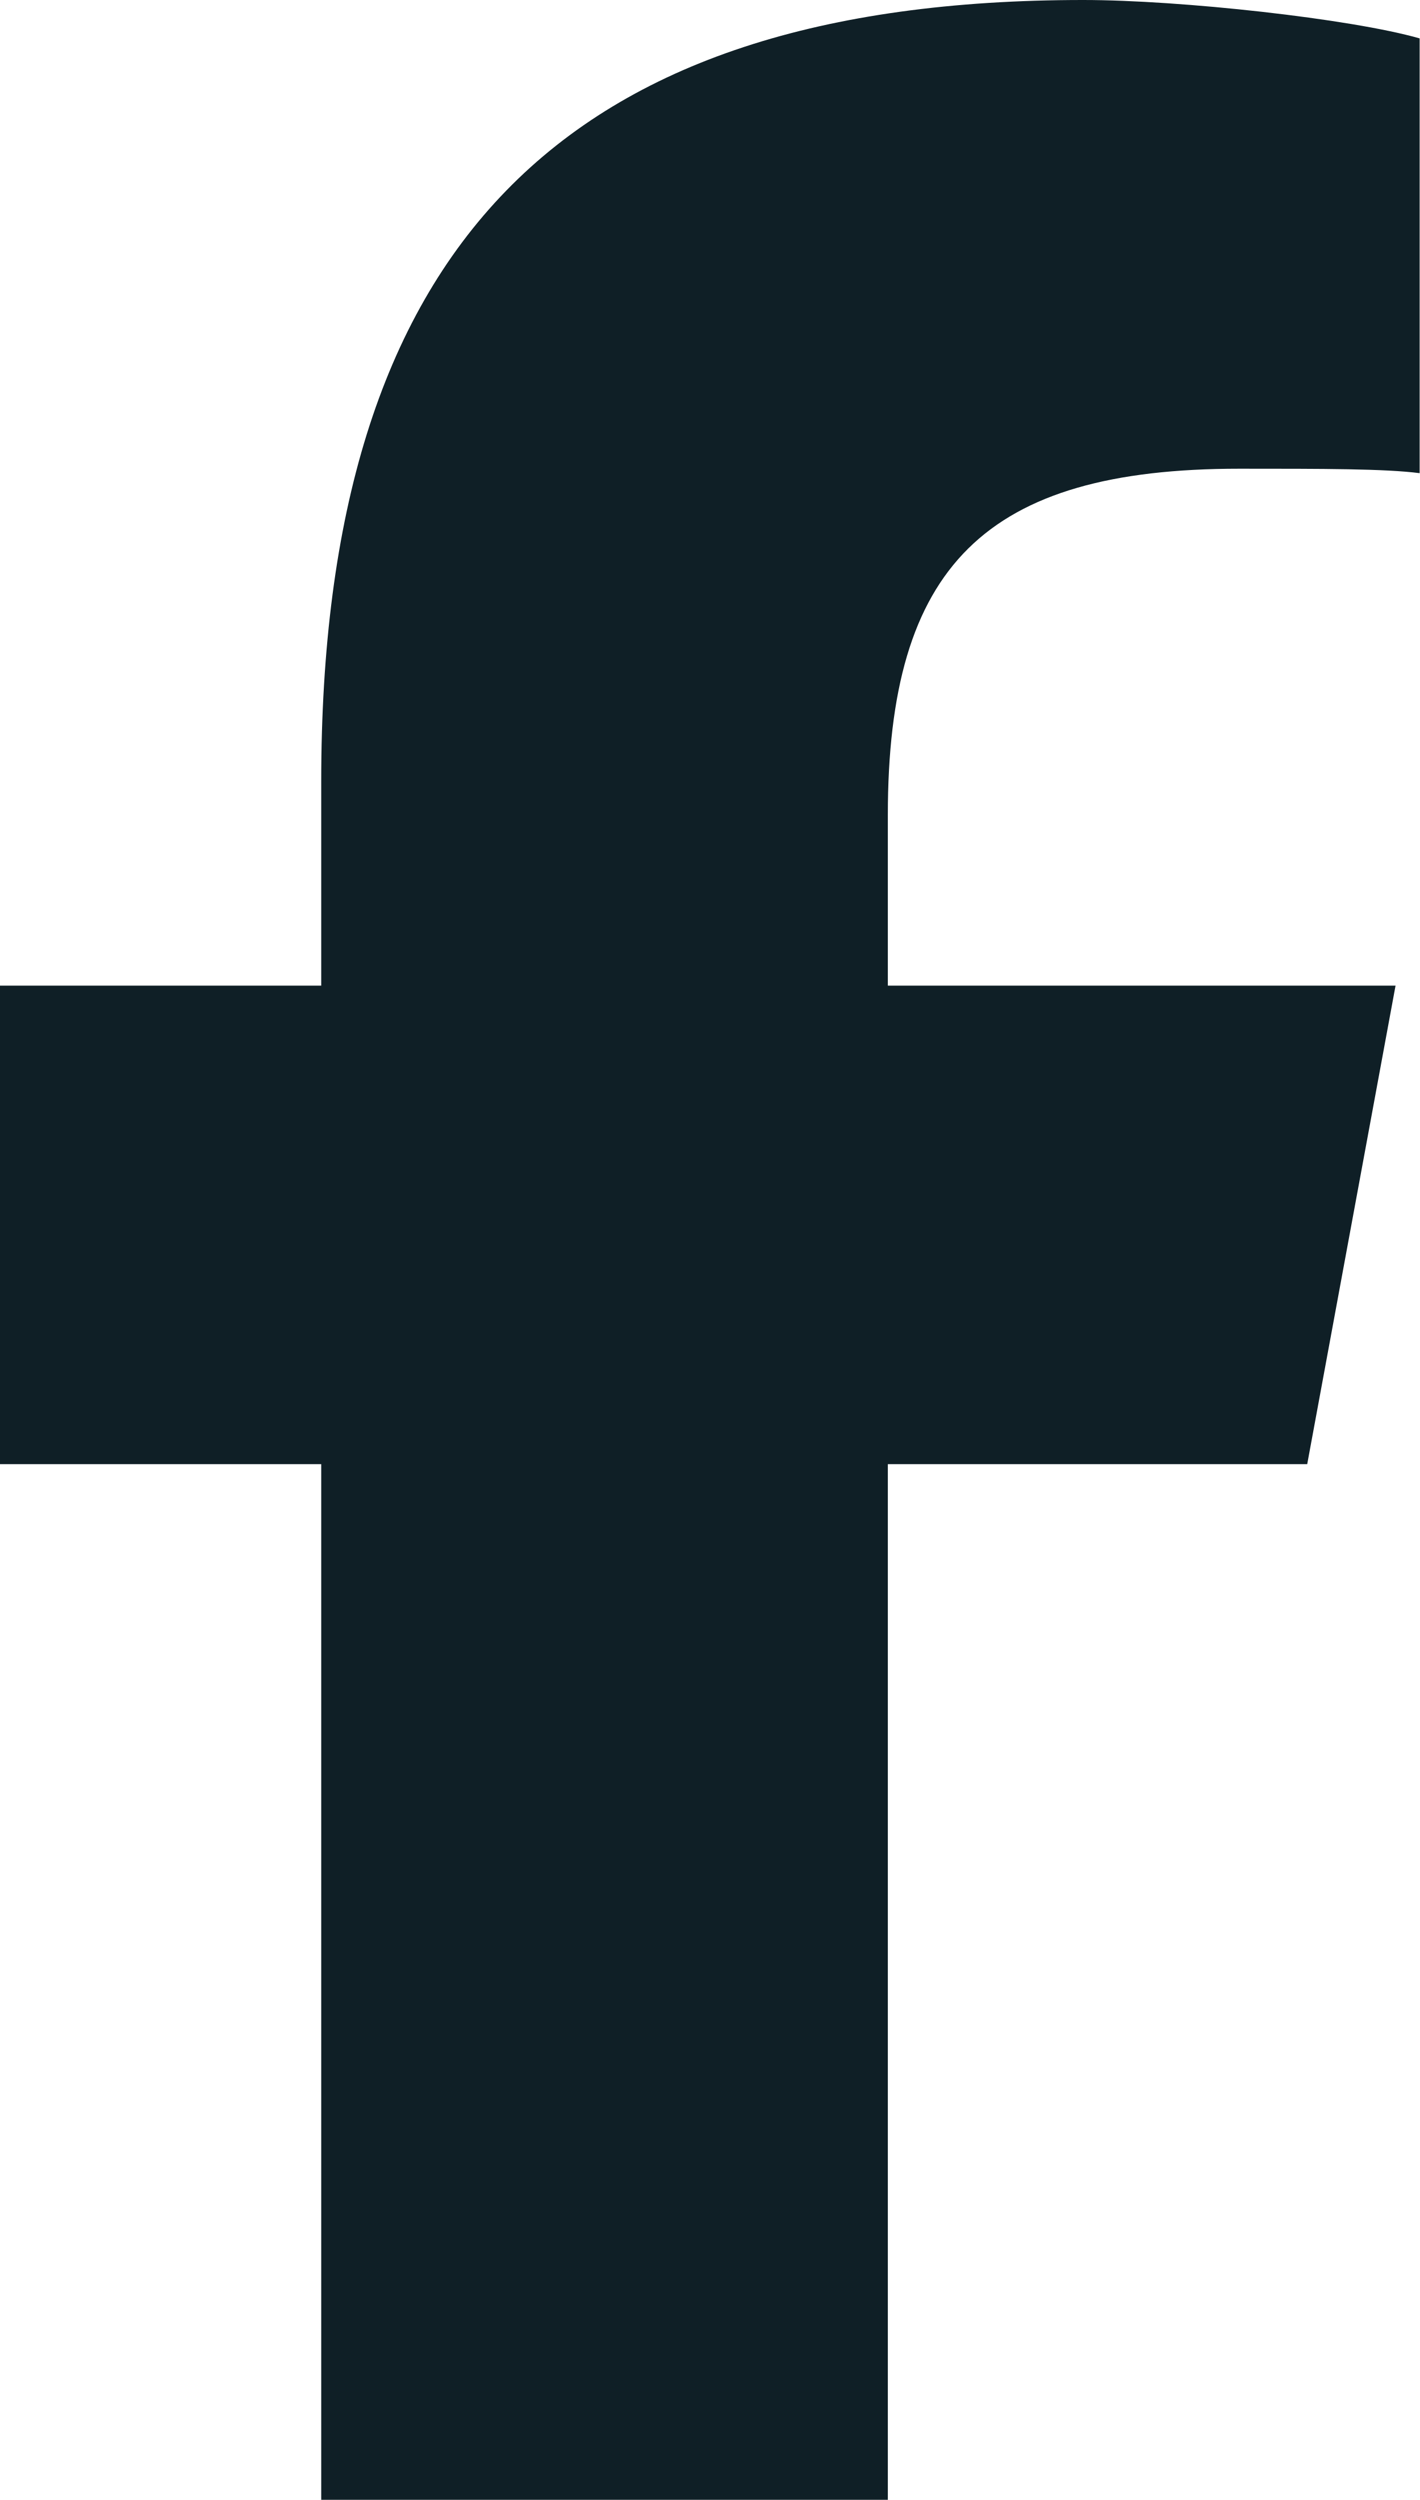 <svg width="15.914" height="28" viewBox="0 0 15.914 28" fill="none" xmlns="http://www.w3.org/2000/svg" xmlns:xlink="http://www.w3.org/1999/xlink">
	<desc>
			Created with Pixso.
	</desc>
	<defs/>
	<path id="Vector" d="M0 16.4L3.6 16.4L3.6 28L9.95 28L9.95 16.4L14.65 16.4L15.64 11.04L9.95 11.04L9.95 9.13C9.95 6.34 11.04 5.25 13.89 5.25C14.82 5.25 15.53 5.25 15.91 5.3L15.91 0.43C15.14 0.21 13.23 0 12.14 0C6.28 0 3.6 2.78 3.6 8.75L3.6 11.04L0 11.04L0 16.4Z" fill="#0F1F26" fill-opacity="1" fill-rule="evenodd"/>
</svg>
